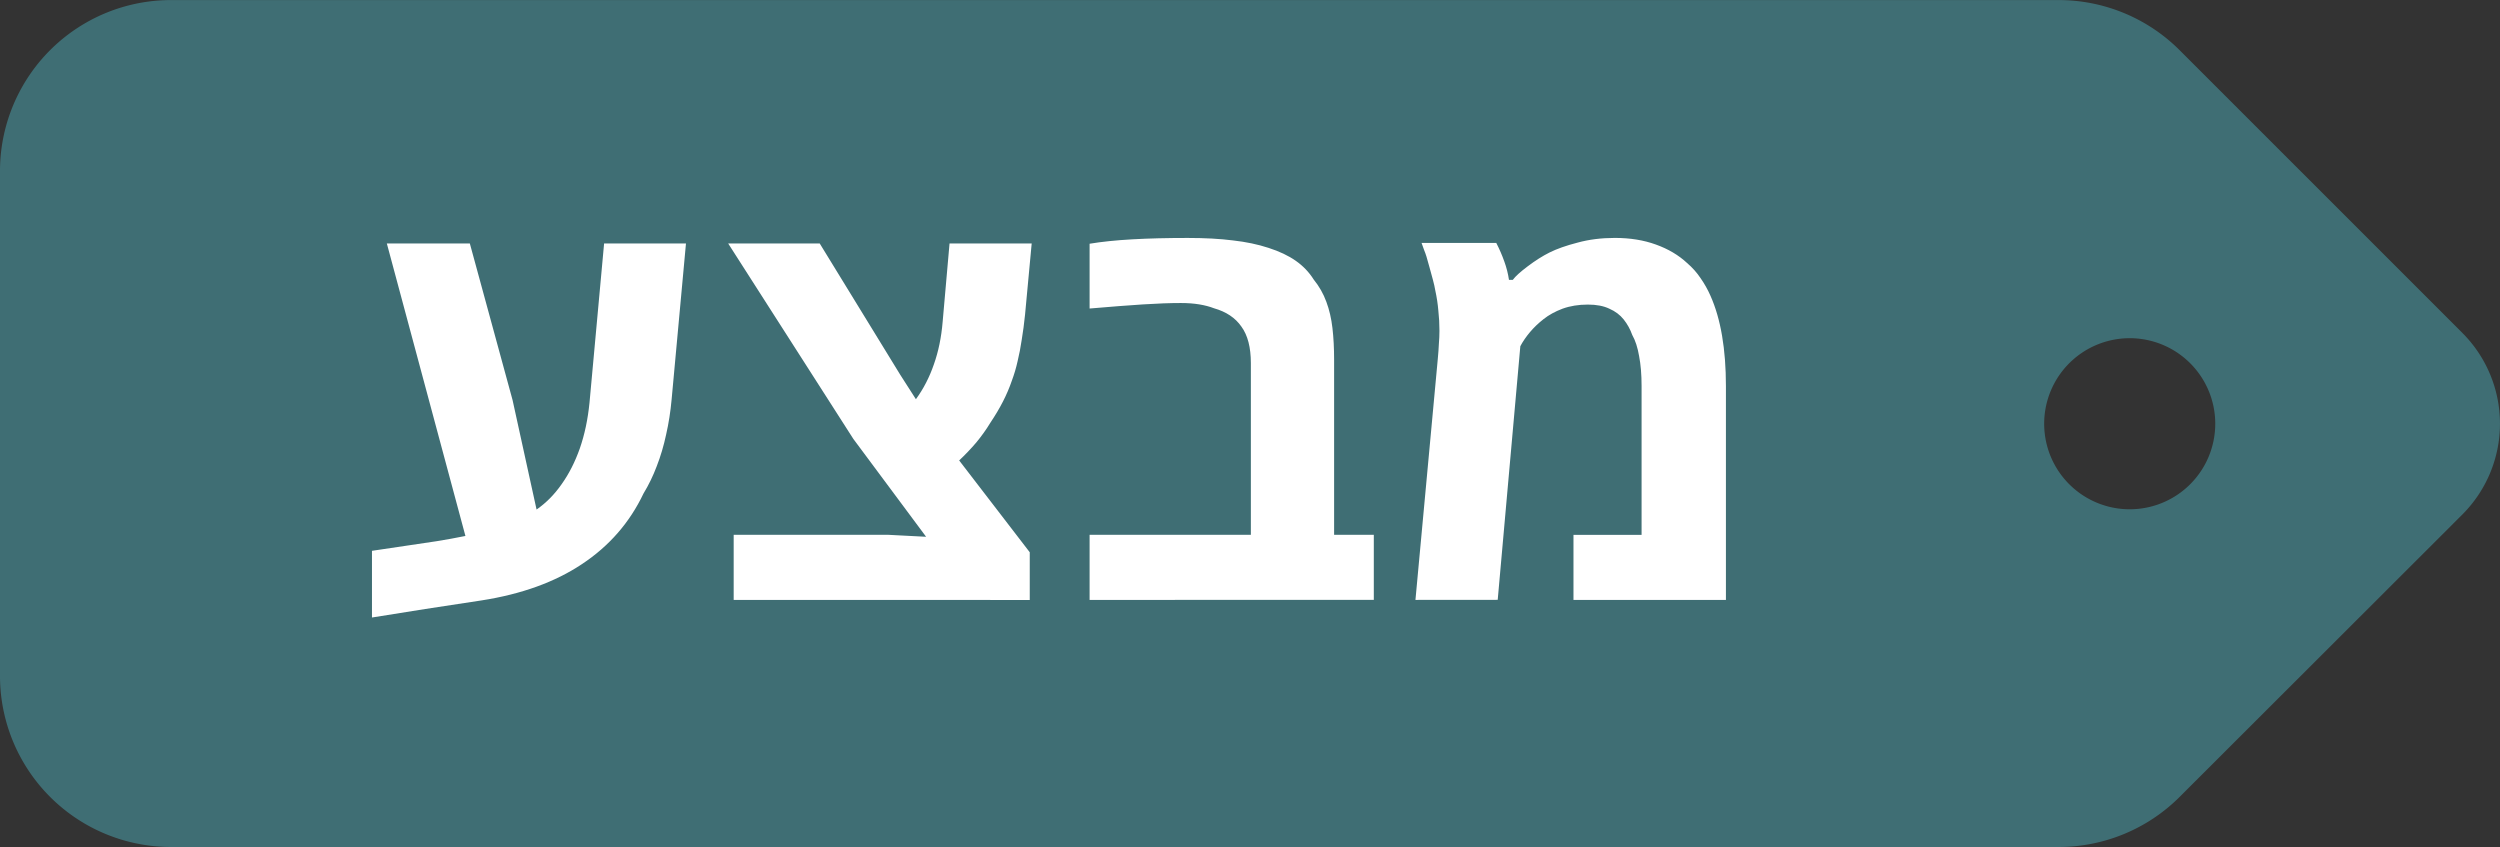 <?xml version="1.0" encoding="UTF-8"?>
<svg id="deal" width="70.845" height="24.002" version="1.1" viewBox="0 0 70.845 24.002" xmlns="http://www.w3.org/2000/svg">
 <rect x="0" y="0" width="70.845" height="24.002" fill="#333333" stroke="none"/>
 <path transform="translate(16 .002)" d="M53.78,9.434,45.771,1.425A4.851,4.851,0,0,0,42.343,0H-11.152A4.847,4.847,0,0,0-16,4.848v14.3A4.847,4.847,0,0,0-11.152,24H42.343a4.85,4.85,0,0,0,3.429-1.425l8.009-8A3.638,3.638,0,0,0,53.78,9.434ZM46.066,13.72a2.424,2.424,0,1,1,.71-1.714A2.425,2.425,0,0,1,46.066,13.72Z" fill="#3f6e74" data-name="deal"/>
 <path id="מבצע" transform="translate(29.994 17)" d="m10.117 0 0.633-6.828q0.023-0.242 0.031-0.43 0.016-0.188 0.016-0.367 0-0.297-0.031-0.57-0.023-0.281-0.086-0.57-0.023-0.141-0.07-0.312t-0.094-0.344q-0.047-0.18-0.086-0.305-0.031-0.102-0.07-0.195-0.031-0.094-0.07-0.195h2.117q0.133 0.258 0.227 0.523 0.094 0.258 0.133 0.523h0.109q0.109-0.148 0.422-0.383 0.32-0.242 0.617-0.391 0.312-0.156 0.797-0.281 0.484-0.133 1.055-0.133 0.648 0 1.164 0.188 0.523 0.188 0.883 0.523 0.227 0.195 0.383 0.43 0.164 0.234 0.281 0.5 0.219 0.492 0.328 1.133t0.109 1.422v6.062h-4.32v-1.844h1.93v-4.219q0-0.484-0.07-0.844-0.062-0.367-0.195-0.602-0.086-0.242-0.242-0.438t-0.406-0.305q-0.242-0.117-0.609-0.117-0.398 0-0.719 0.117-0.312 0.117-0.539 0.297-0.219 0.172-0.383 0.367t-0.273 0.398l-0.641 7.188zm-9.234 0v-1.844h4.57v-4.867q0-0.664-0.266-1.031-0.258-0.375-0.781-0.523-0.18-0.07-0.414-0.109t-0.523-0.039q-0.461 0-1.07 0.039t-1.516 0.117v-1.836q0.516-0.086 1.211-0.125t1.57-0.039q0.734 0 1.281 0.07 0.555 0.062 1.008 0.211 0.461 0.148 0.773 0.367t0.508 0.531q0.234 0.289 0.359 0.633 0.125 0.336 0.172 0.742t0.047 0.898v4.961h1.125v1.844zm-10.086 0v-1.844h4.391l1.062 0.055-2.062-2.773-3.547-5.539h2.594l2.281 3.719 0.445 0.695q0.32-0.438 0.508-0.984 0.195-0.547 0.25-1.211l0.195-2.219h2.328l-0.188 2.016q-0.039 0.383-0.094 0.711-0.047 0.32-0.117 0.609-0.062 0.281-0.164 0.555-0.102 0.297-0.25 0.586t-0.352 0.594q-0.18 0.297-0.406 0.57-0.227 0.266-0.484 0.508l2 2.602v1.352zm-10.25 0.5v-1.891l1.836-0.273q0.203-0.039 0.406-0.07 0.203-0.039 0.406-0.078l-2.227-8.289h2.352l1.211 4.438 0.68 3.102q0.406-0.281 0.711-0.719 0.312-0.438 0.516-1.016 0.203-0.586 0.273-1.289l0.414-4.516h2.32l-0.406 4.414q-0.047 0.523-0.156 1-0.102 0.477-0.266 0.898-0.156 0.414-0.375 0.773-0.586 1.234-1.742 2-1.148 0.766-2.852 1.031-0.805 0.125-1.586 0.242-0.773 0.125-1.516 0.242z" fill="#fff" aria-label="מבצע"/>
</svg>
